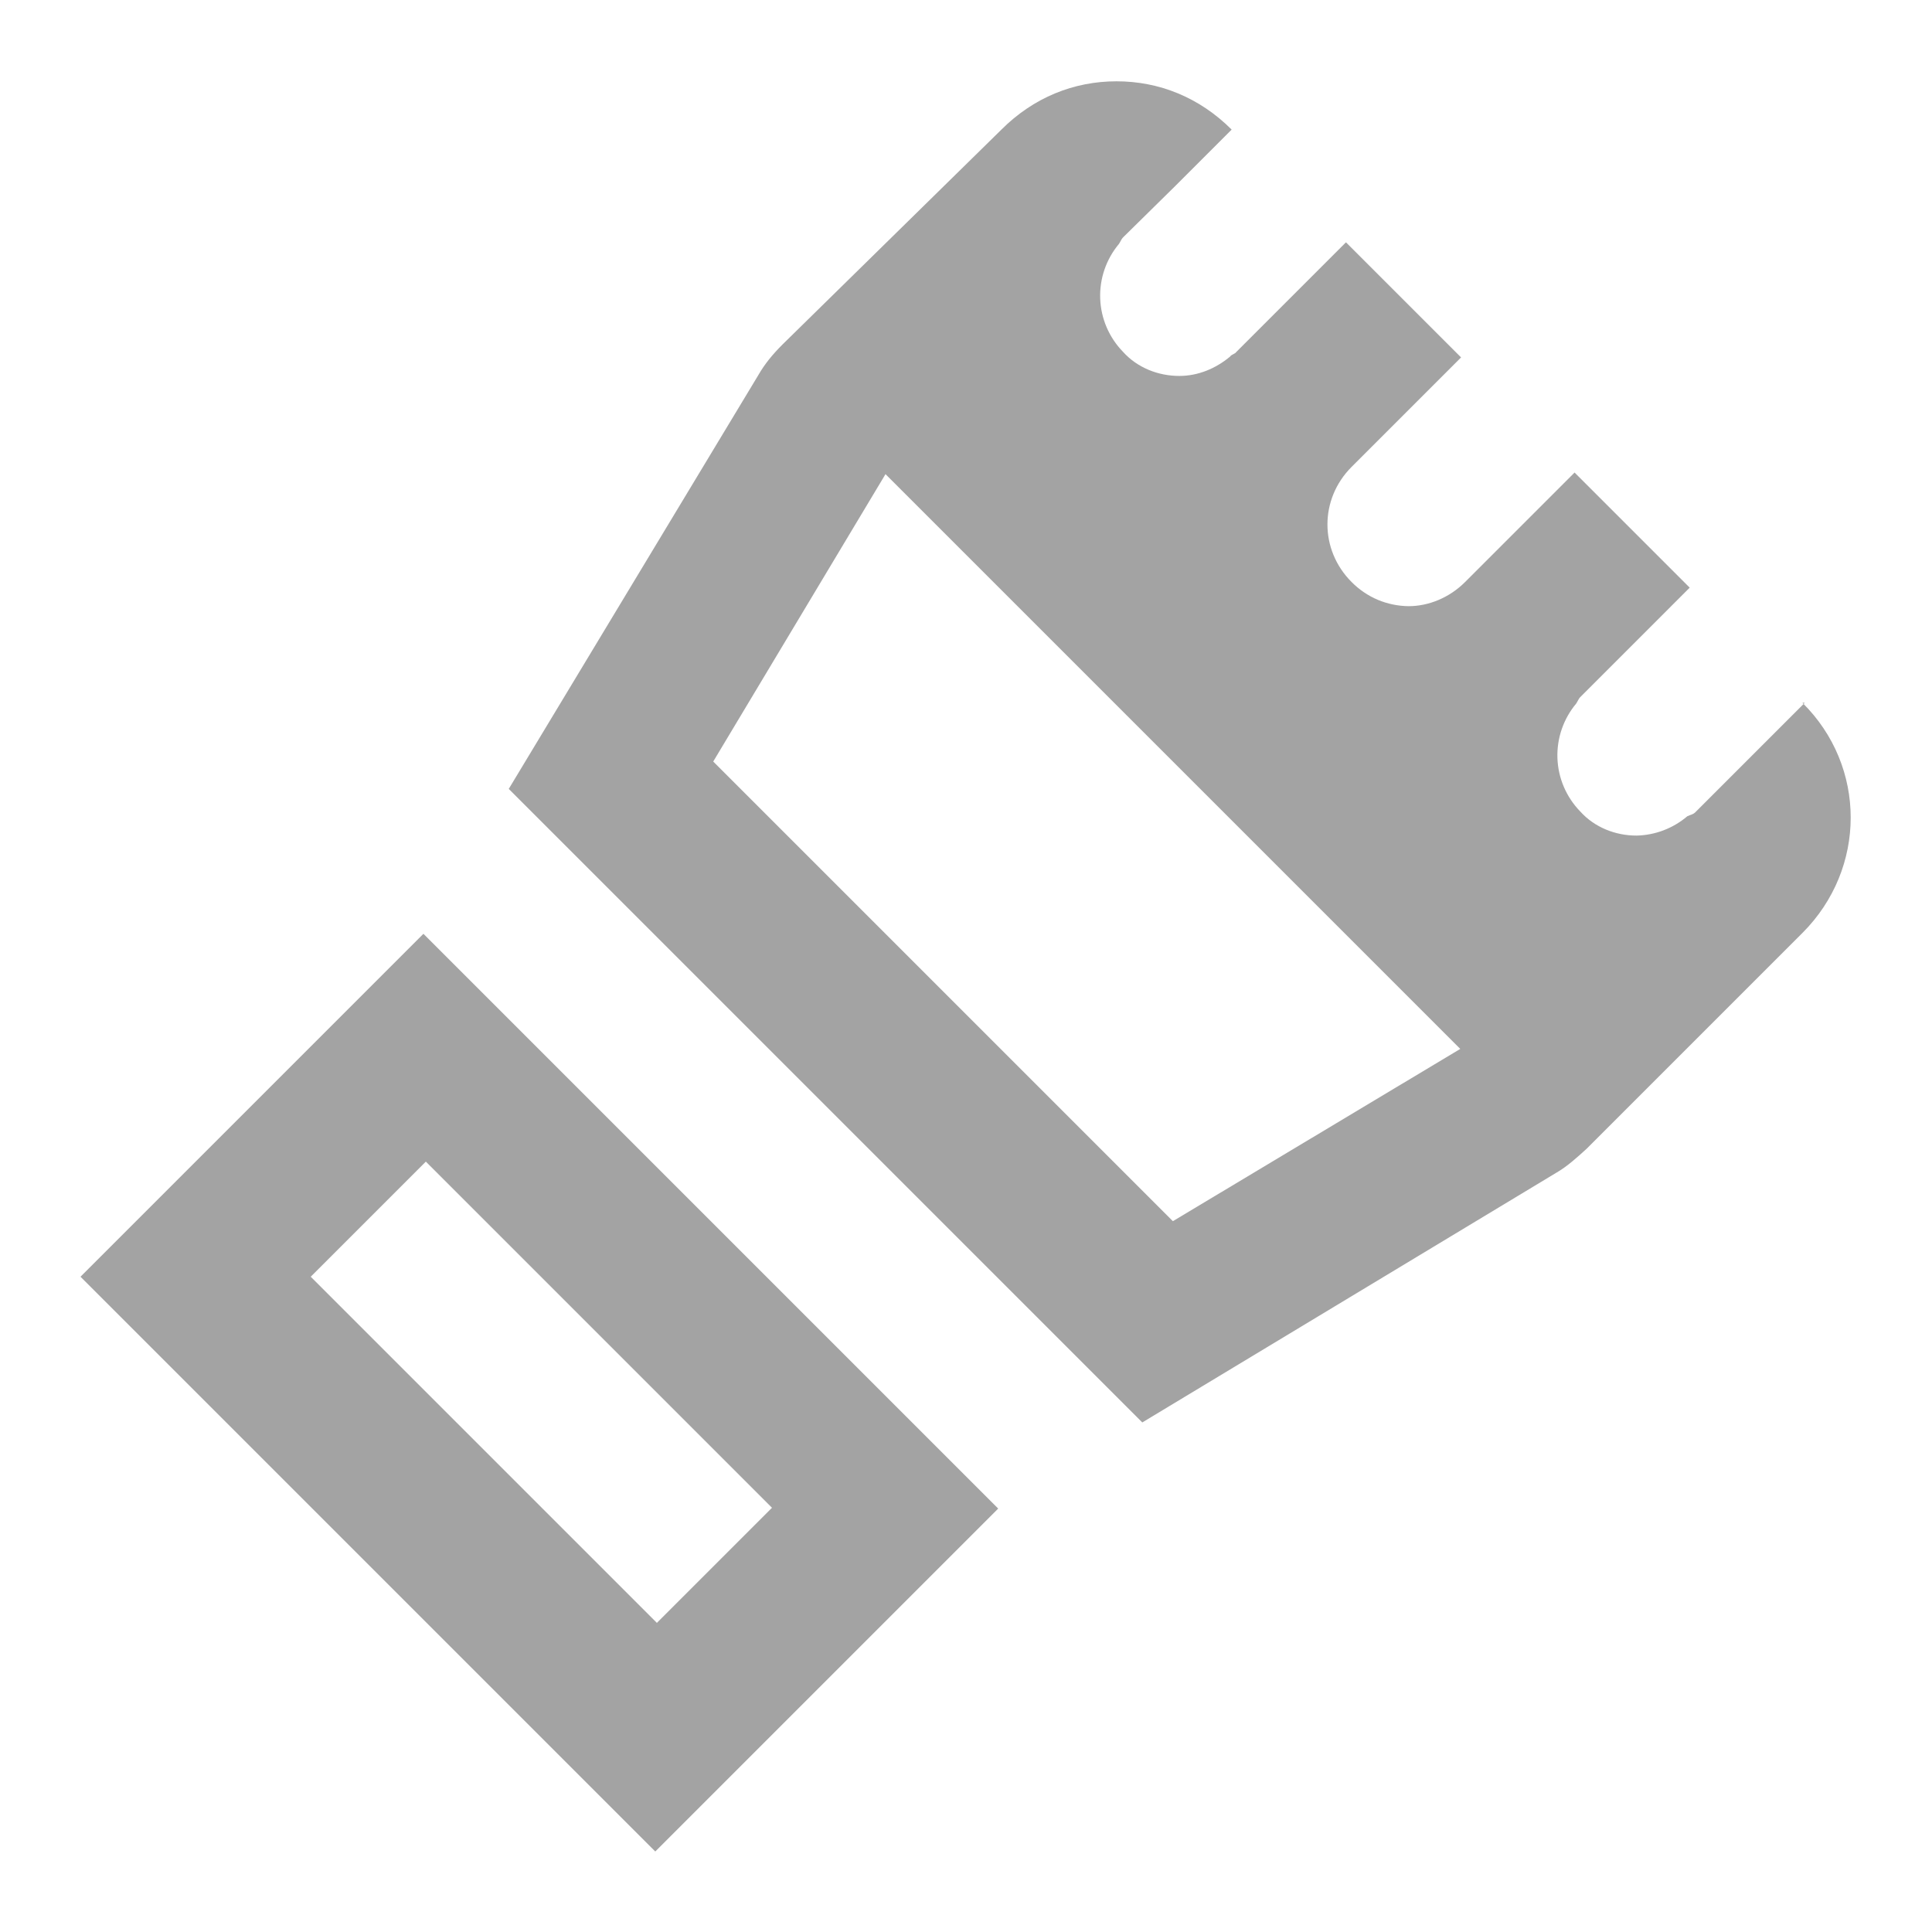 <svg width="24" height="24" viewBox="0 0 24 24" fill="none" xmlns="http://www.w3.org/2000/svg">
<path fill-rule="evenodd" clip-rule="evenodd" d="M1 15.86L8.14 23L12.4 18.74L5.26 11.6L1 15.86ZM3.86 15.86L5.29 14.43L9.59 18.73L8.16 20.16L3.86 15.86ZM14.56 15.16L8.86 9.46L11 5.89L18.14 13.03L14.57 15.17L14.56 15.16ZM22.42 8.73L21.06 10.09C21.03 10.12 21 10.12 20.96 10.14C20.784 10.29 20.561 10.375 20.33 10.38C20.07 10.38 19.81 10.28 19.63 10.08C19.457 9.902 19.356 9.667 19.347 9.419C19.338 9.172 19.421 8.93 19.58 8.74C19.6 8.71 19.61 8.68 19.63 8.66L20.99 7.3L19.56 5.87L18.2 7.23C18 7.43 17.74 7.53 17.5 7.53C17.368 7.529 17.237 7.502 17.115 7.451C16.993 7.399 16.883 7.324 16.79 7.23C16.39 6.83 16.39 6.2 16.79 5.8L18.15 4.44L16.72 3.01L15.36 4.37C15.34 4.4 15.3 4.4 15.28 4.43C15.1 4.58 14.88 4.67 14.65 4.67C14.39 4.67 14.13 4.57 13.95 4.37C13.777 4.192 13.676 3.957 13.667 3.709C13.658 3.462 13.741 3.22 13.9 3.03C13.92 3 13.93 2.97 13.95 2.95L14.6 2.31L15.3 1.61C14.9 1.21 14.4 1.01 13.87 1.01C13.34 1.01 12.84 1.21 12.44 1.61L9.72 4.28C9.6 4.4 9.5 4.52 9.42 4.66L6.32 9.8L6.69 10.17L14.19 17.67L19.33 14.57C19.47 14.49 19.6 14.37 19.71 14.27L22.39 11.59C23.19 10.79 23.19 9.52 22.39 8.73H22.42Z" fill="#A3A3A3"/>
</svg>
